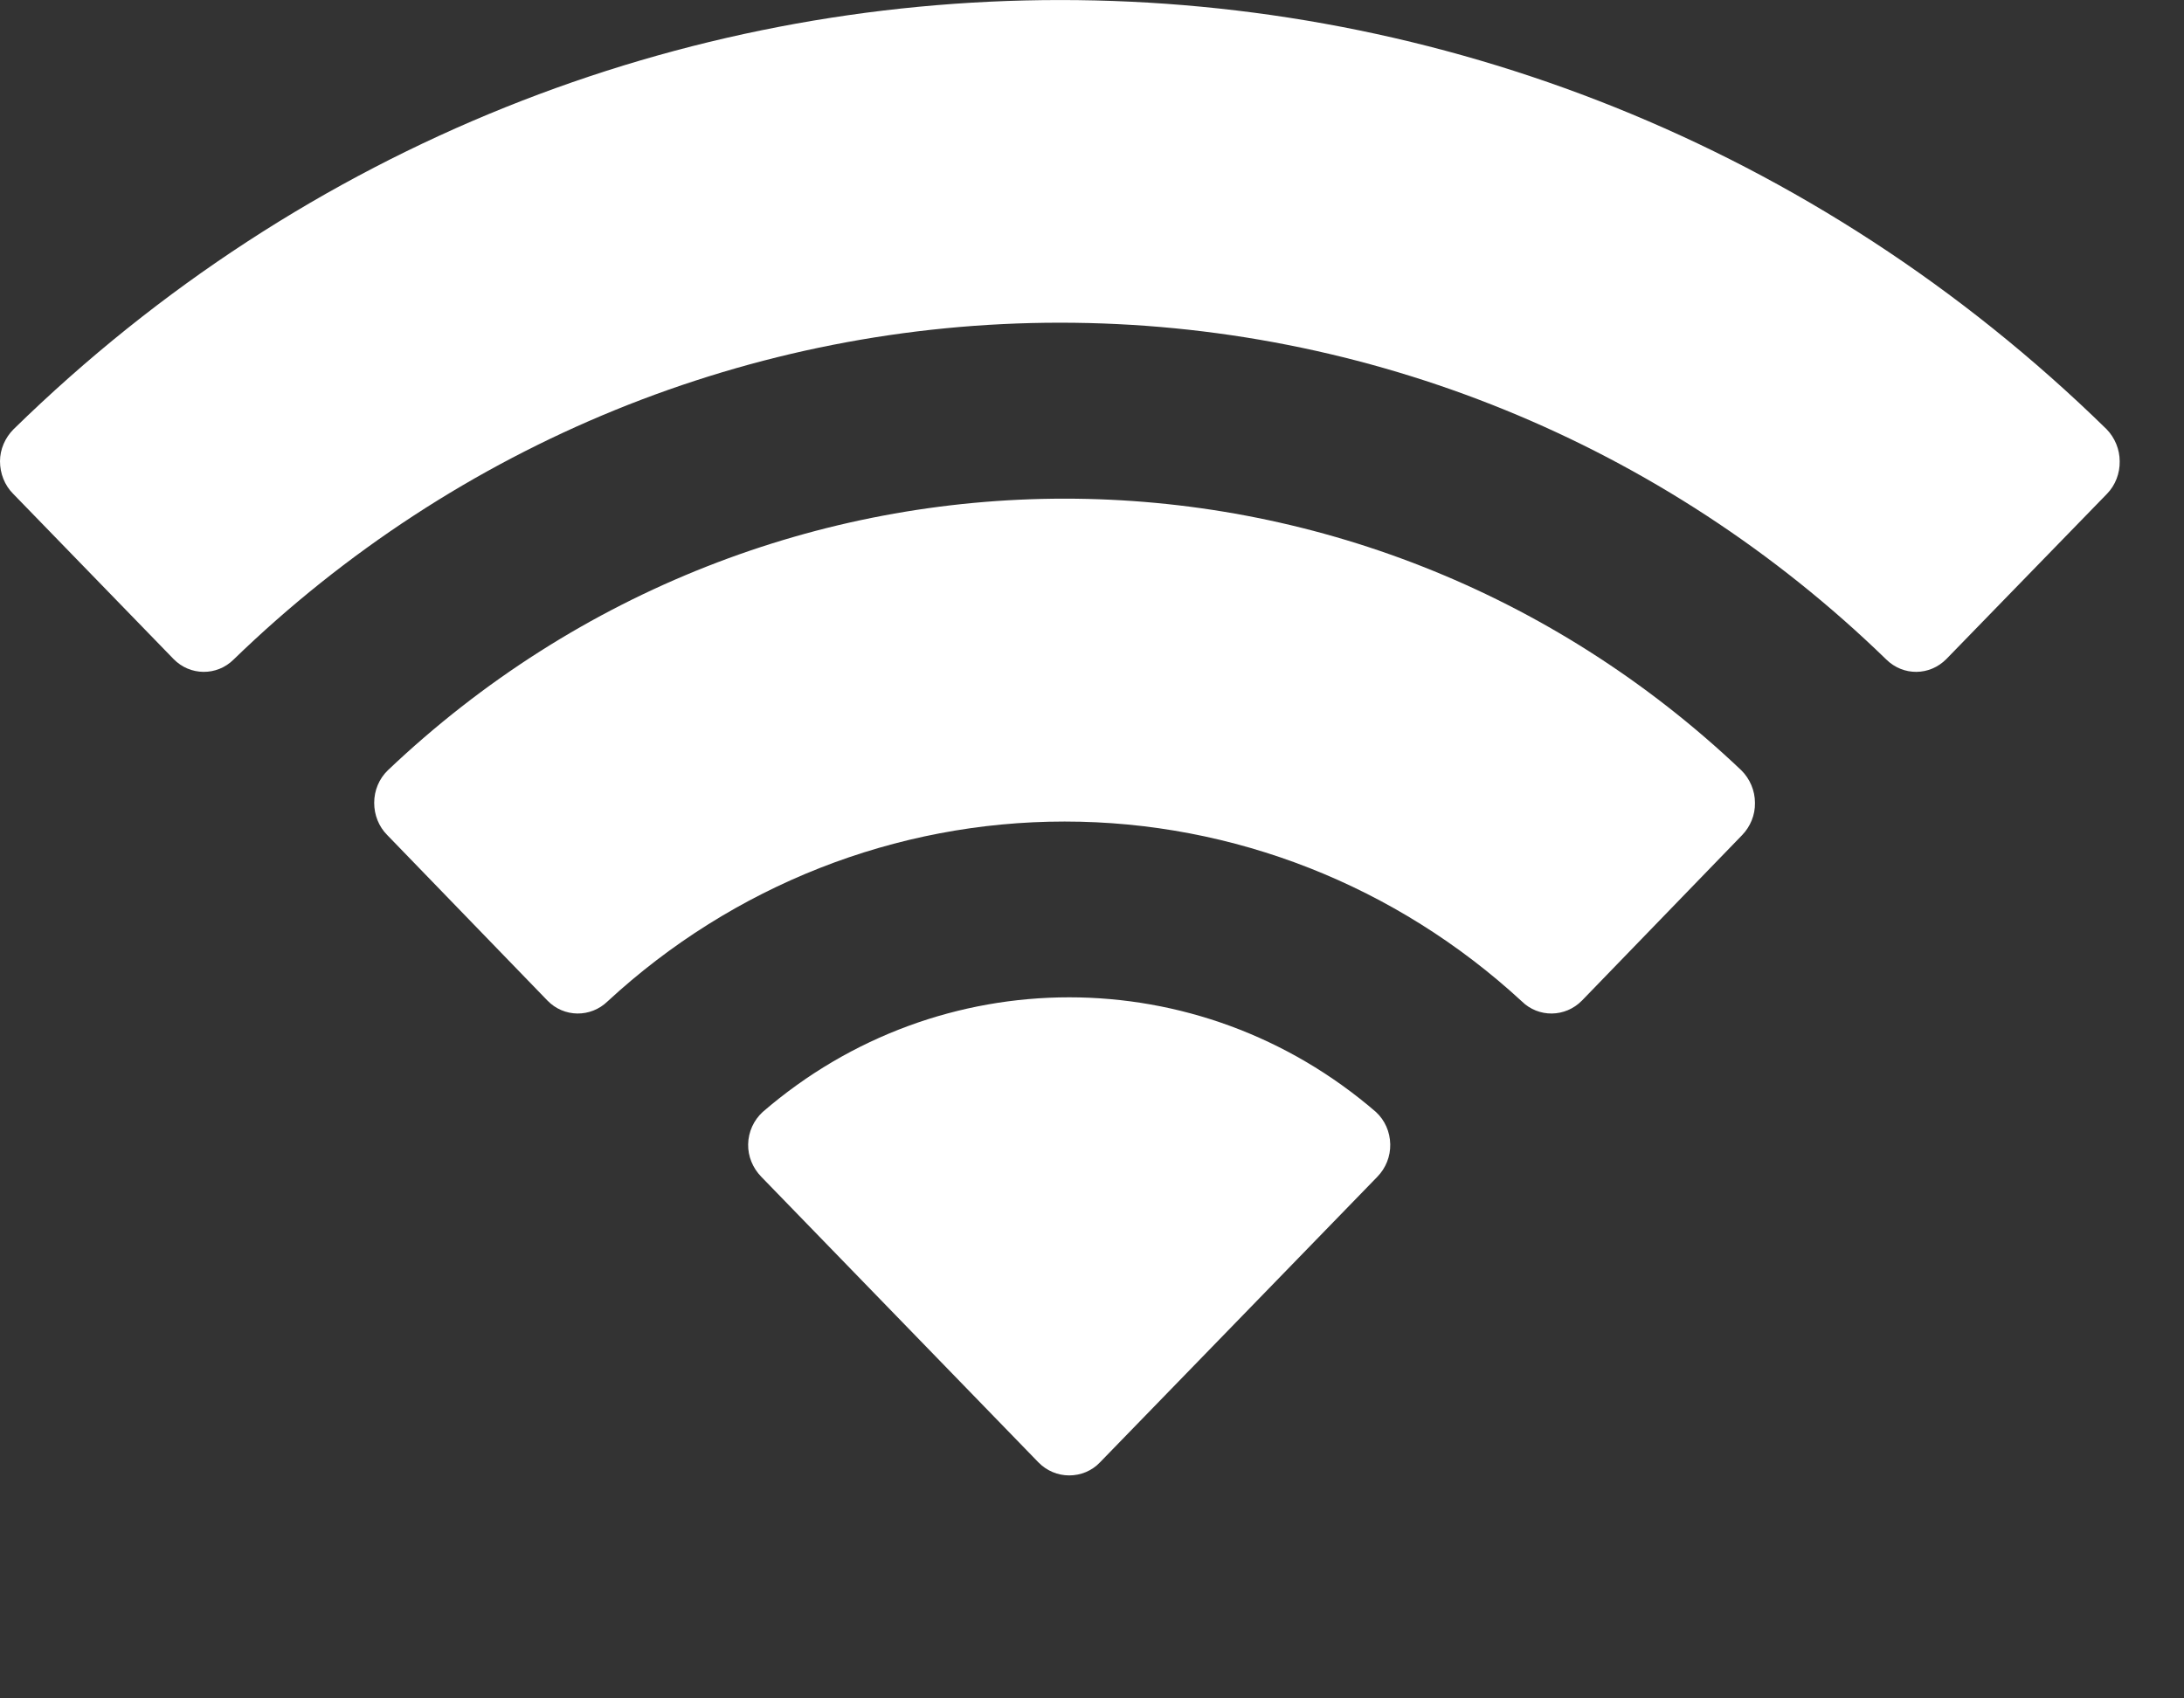 <?xml version="1.0" encoding="utf-8"?>
<svg xmlns="http://www.w3.org/2000/svg" fill="none" height="100%" overflow="visible" preserveAspectRatio="none" style="display: block;" viewBox="0 0 9 7" width="100%">
<rect x="0" y="0" width="9" height="7" fill="#333333" stroke="none"/>
<path d="M3.143 4.583C3.872 3.953 4.94 3.953 5.67 4.583C5.707 4.617 5.728 4.665 5.729 4.716C5.73 4.766 5.711 4.814 5.676 4.85L4.533 6.027C4.5 6.062 4.454 6.081 4.406 6.081C4.359 6.081 4.313 6.062 4.279 6.027L3.137 4.85C3.102 4.814 3.082 4.766 3.083 4.716C3.084 4.665 3.106 4.617 3.143 4.583ZM1.598 3.175C3.17 1.682 5.604 1.682 7.176 3.175C7.211 3.21 7.232 3.258 7.232 3.309C7.233 3.359 7.213 3.407 7.179 3.442L6.519 4.124C6.45 4.194 6.34 4.195 6.271 4.127C5.754 3.65 5.083 3.386 4.387 3.386C3.691 3.386 3.02 3.65 2.504 4.127C2.434 4.195 2.324 4.194 2.256 4.124L1.596 3.442C1.561 3.407 1.542 3.359 1.542 3.309C1.542 3.258 1.562 3.21 1.598 3.175ZM0.056 1.769C2.467 -0.589 6.27 -0.59 8.681 1.769C8.715 1.804 8.735 1.852 8.735 1.901C8.736 1.951 8.717 2 8.683 2.035L8.021 2.716C7.952 2.786 7.843 2.787 7.773 2.718C6.855 1.826 5.636 1.33 4.368 1.33C3.101 1.33 1.882 1.827 0.963 2.718C0.894 2.787 0.783 2.786 0.715 2.716L0.054 2.035C0.019 2 -0 1.951 3.91426e-06 1.901C0 1.852 0.021 1.804 0.056 1.769Z" fill="white" id="Wifi"/>
</svg>